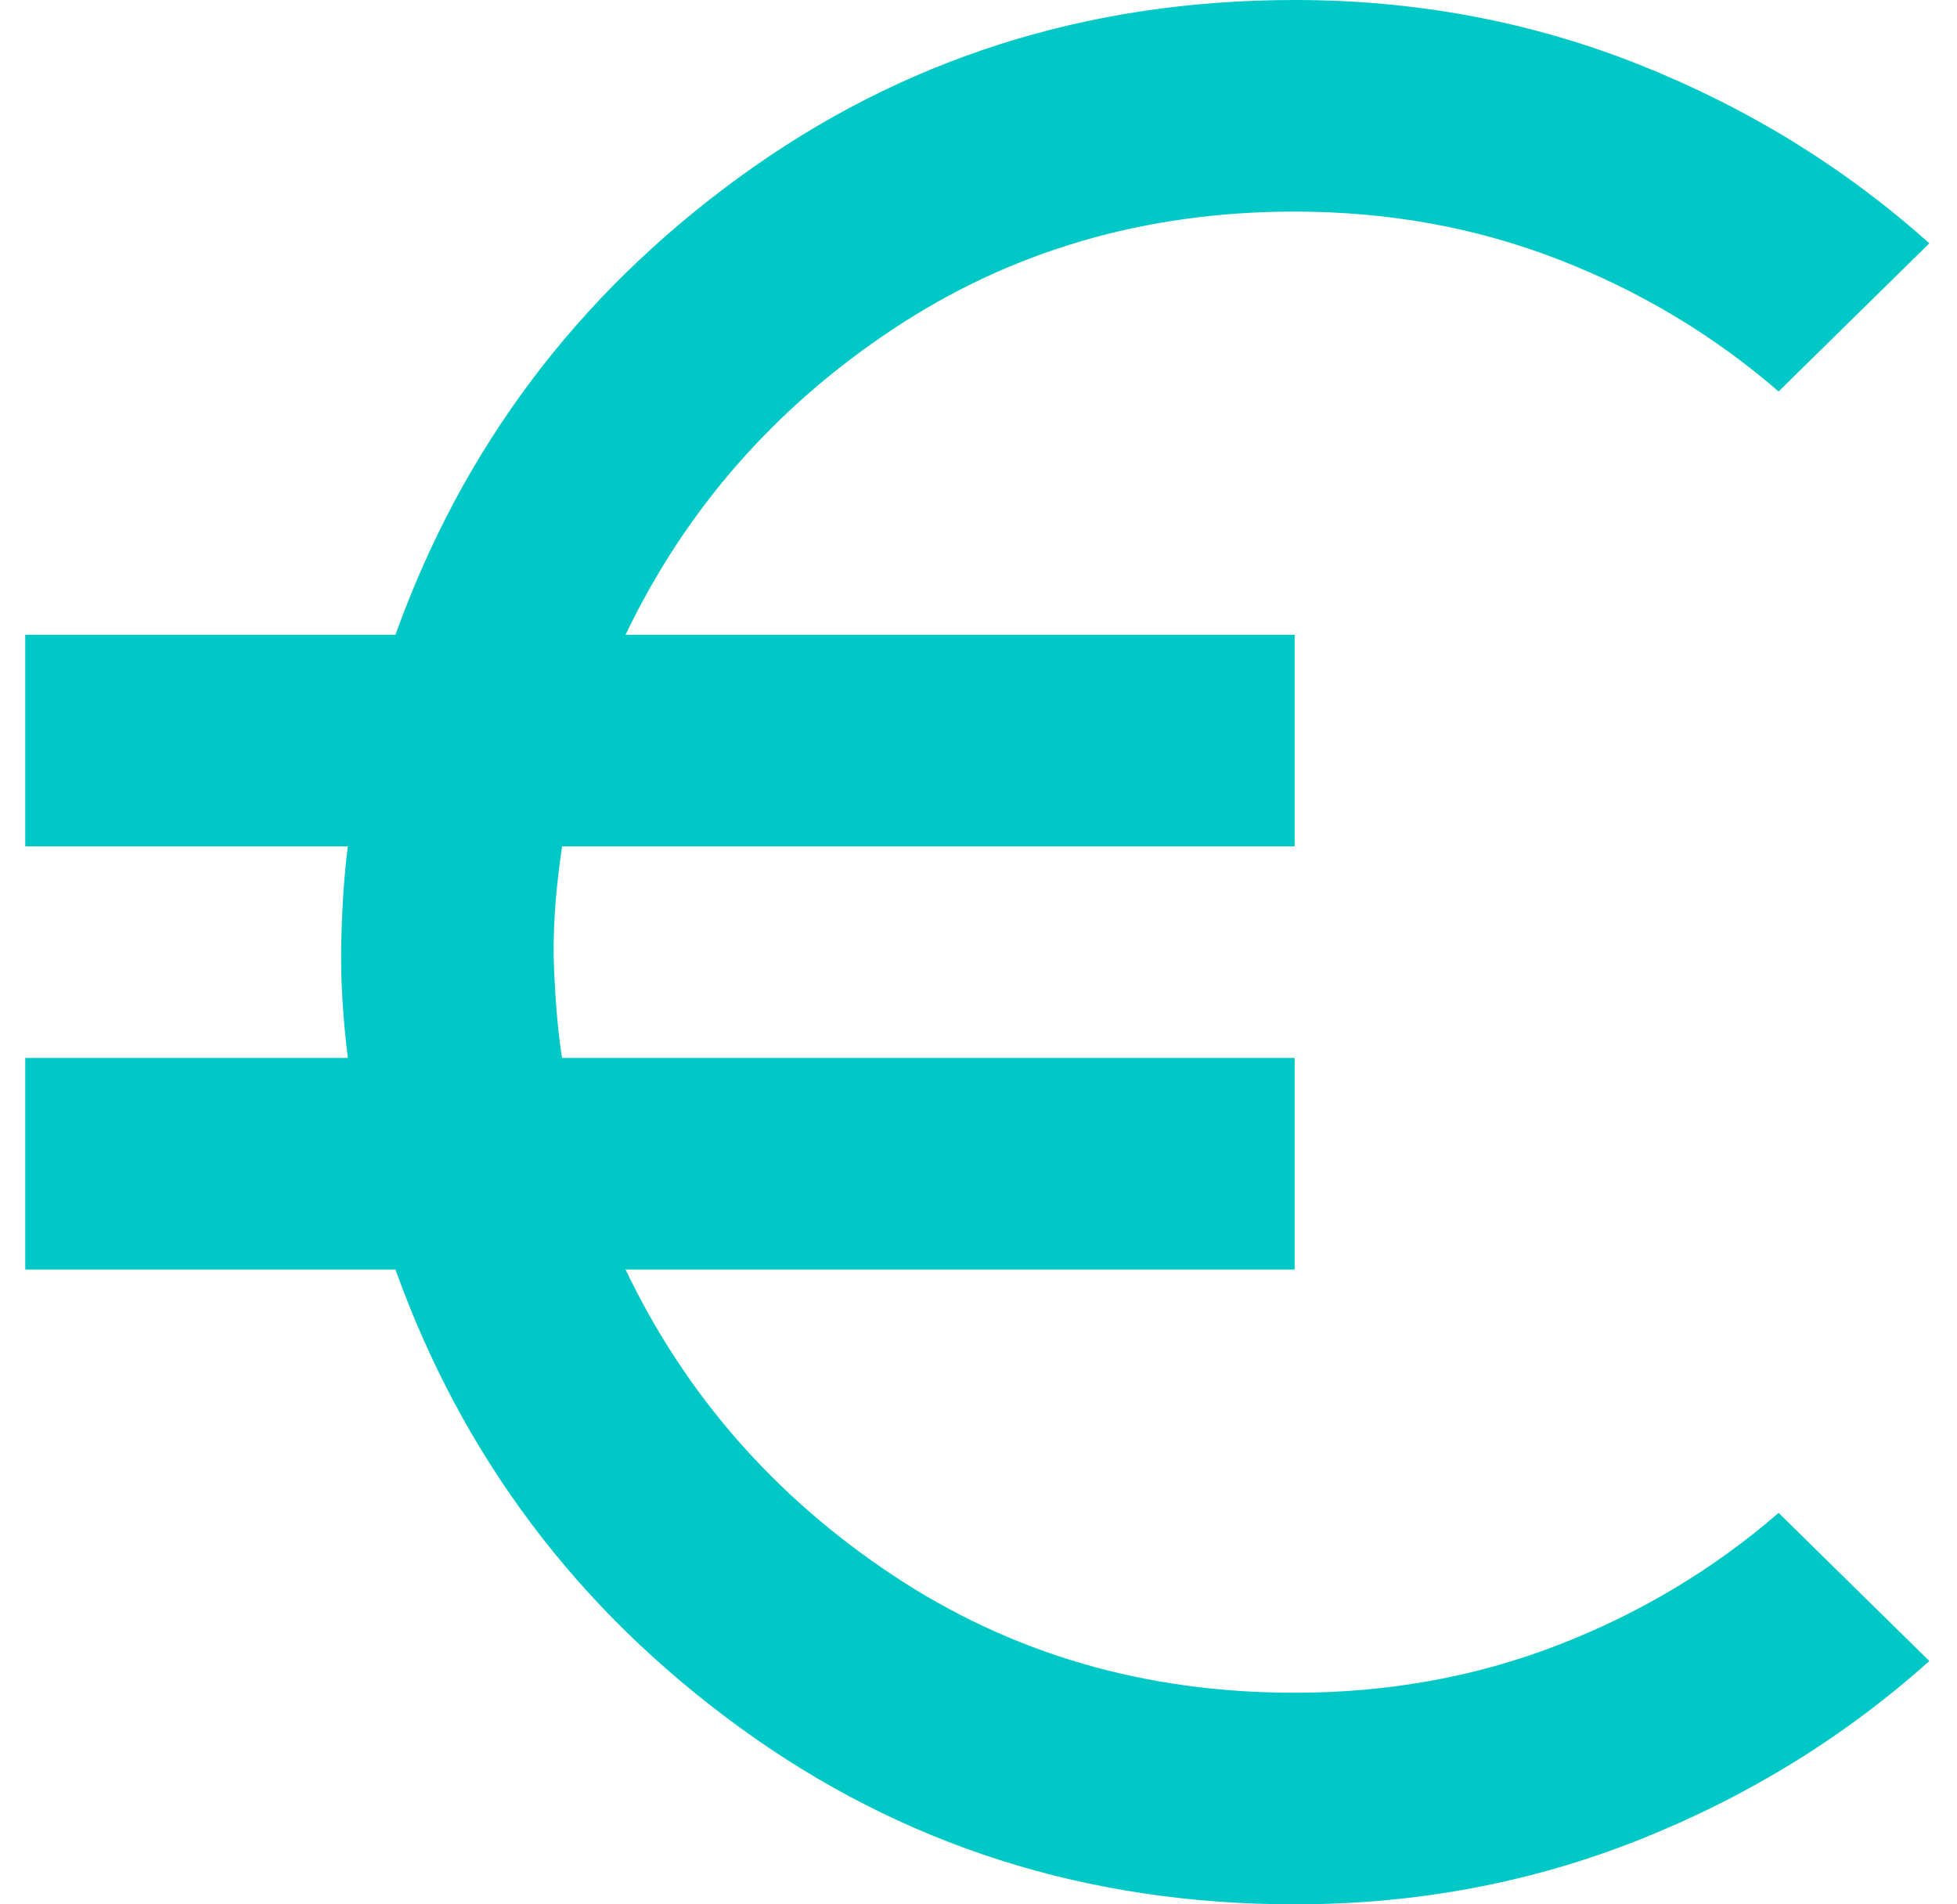 <svg width="37" height="36" viewBox="0 0 37 36" fill="none" xmlns="http://www.w3.org/2000/svg">
<path d="M24.477 36C20.543 36 17.043 34.883 13.977 32.65C10.91 30.417 8.743 27.533 7.477 24H0.477V20H6.577C6.477 19.2 6.435 18.458 6.453 17.774C6.47 17.09 6.511 16.499 6.577 16H0.477V12H7.477C8.743 8.467 10.91 5.583 13.977 3.35C17.043 1.117 20.543 0 24.477 0C26.777 0 28.952 0.409 31.003 1.226C33.053 2.043 34.878 3.168 36.477 4.6L33.627 7.4C32.393 6.333 31.002 5.5 29.453 4.9C27.903 4.3 26.245 4 24.477 4C21.643 4 19.11 4.742 16.877 6.226C14.643 7.71 12.96 9.635 11.827 12H24.477V16H10.627C10.493 16.9 10.443 17.692 10.477 18.376C10.51 19.06 10.56 19.601 10.627 20H24.477V24H11.827C12.96 26.367 14.643 28.292 16.877 29.776C19.11 31.26 21.643 32.001 24.477 32C26.243 32 27.902 31.7 29.453 31.1C31.003 30.5 32.395 29.667 33.627 28.6L36.477 31.4C34.877 32.833 33.051 33.959 31.001 34.776C28.95 35.593 26.775 36.001 24.477 36Z" fill="#00C8C6"/>
</svg>
